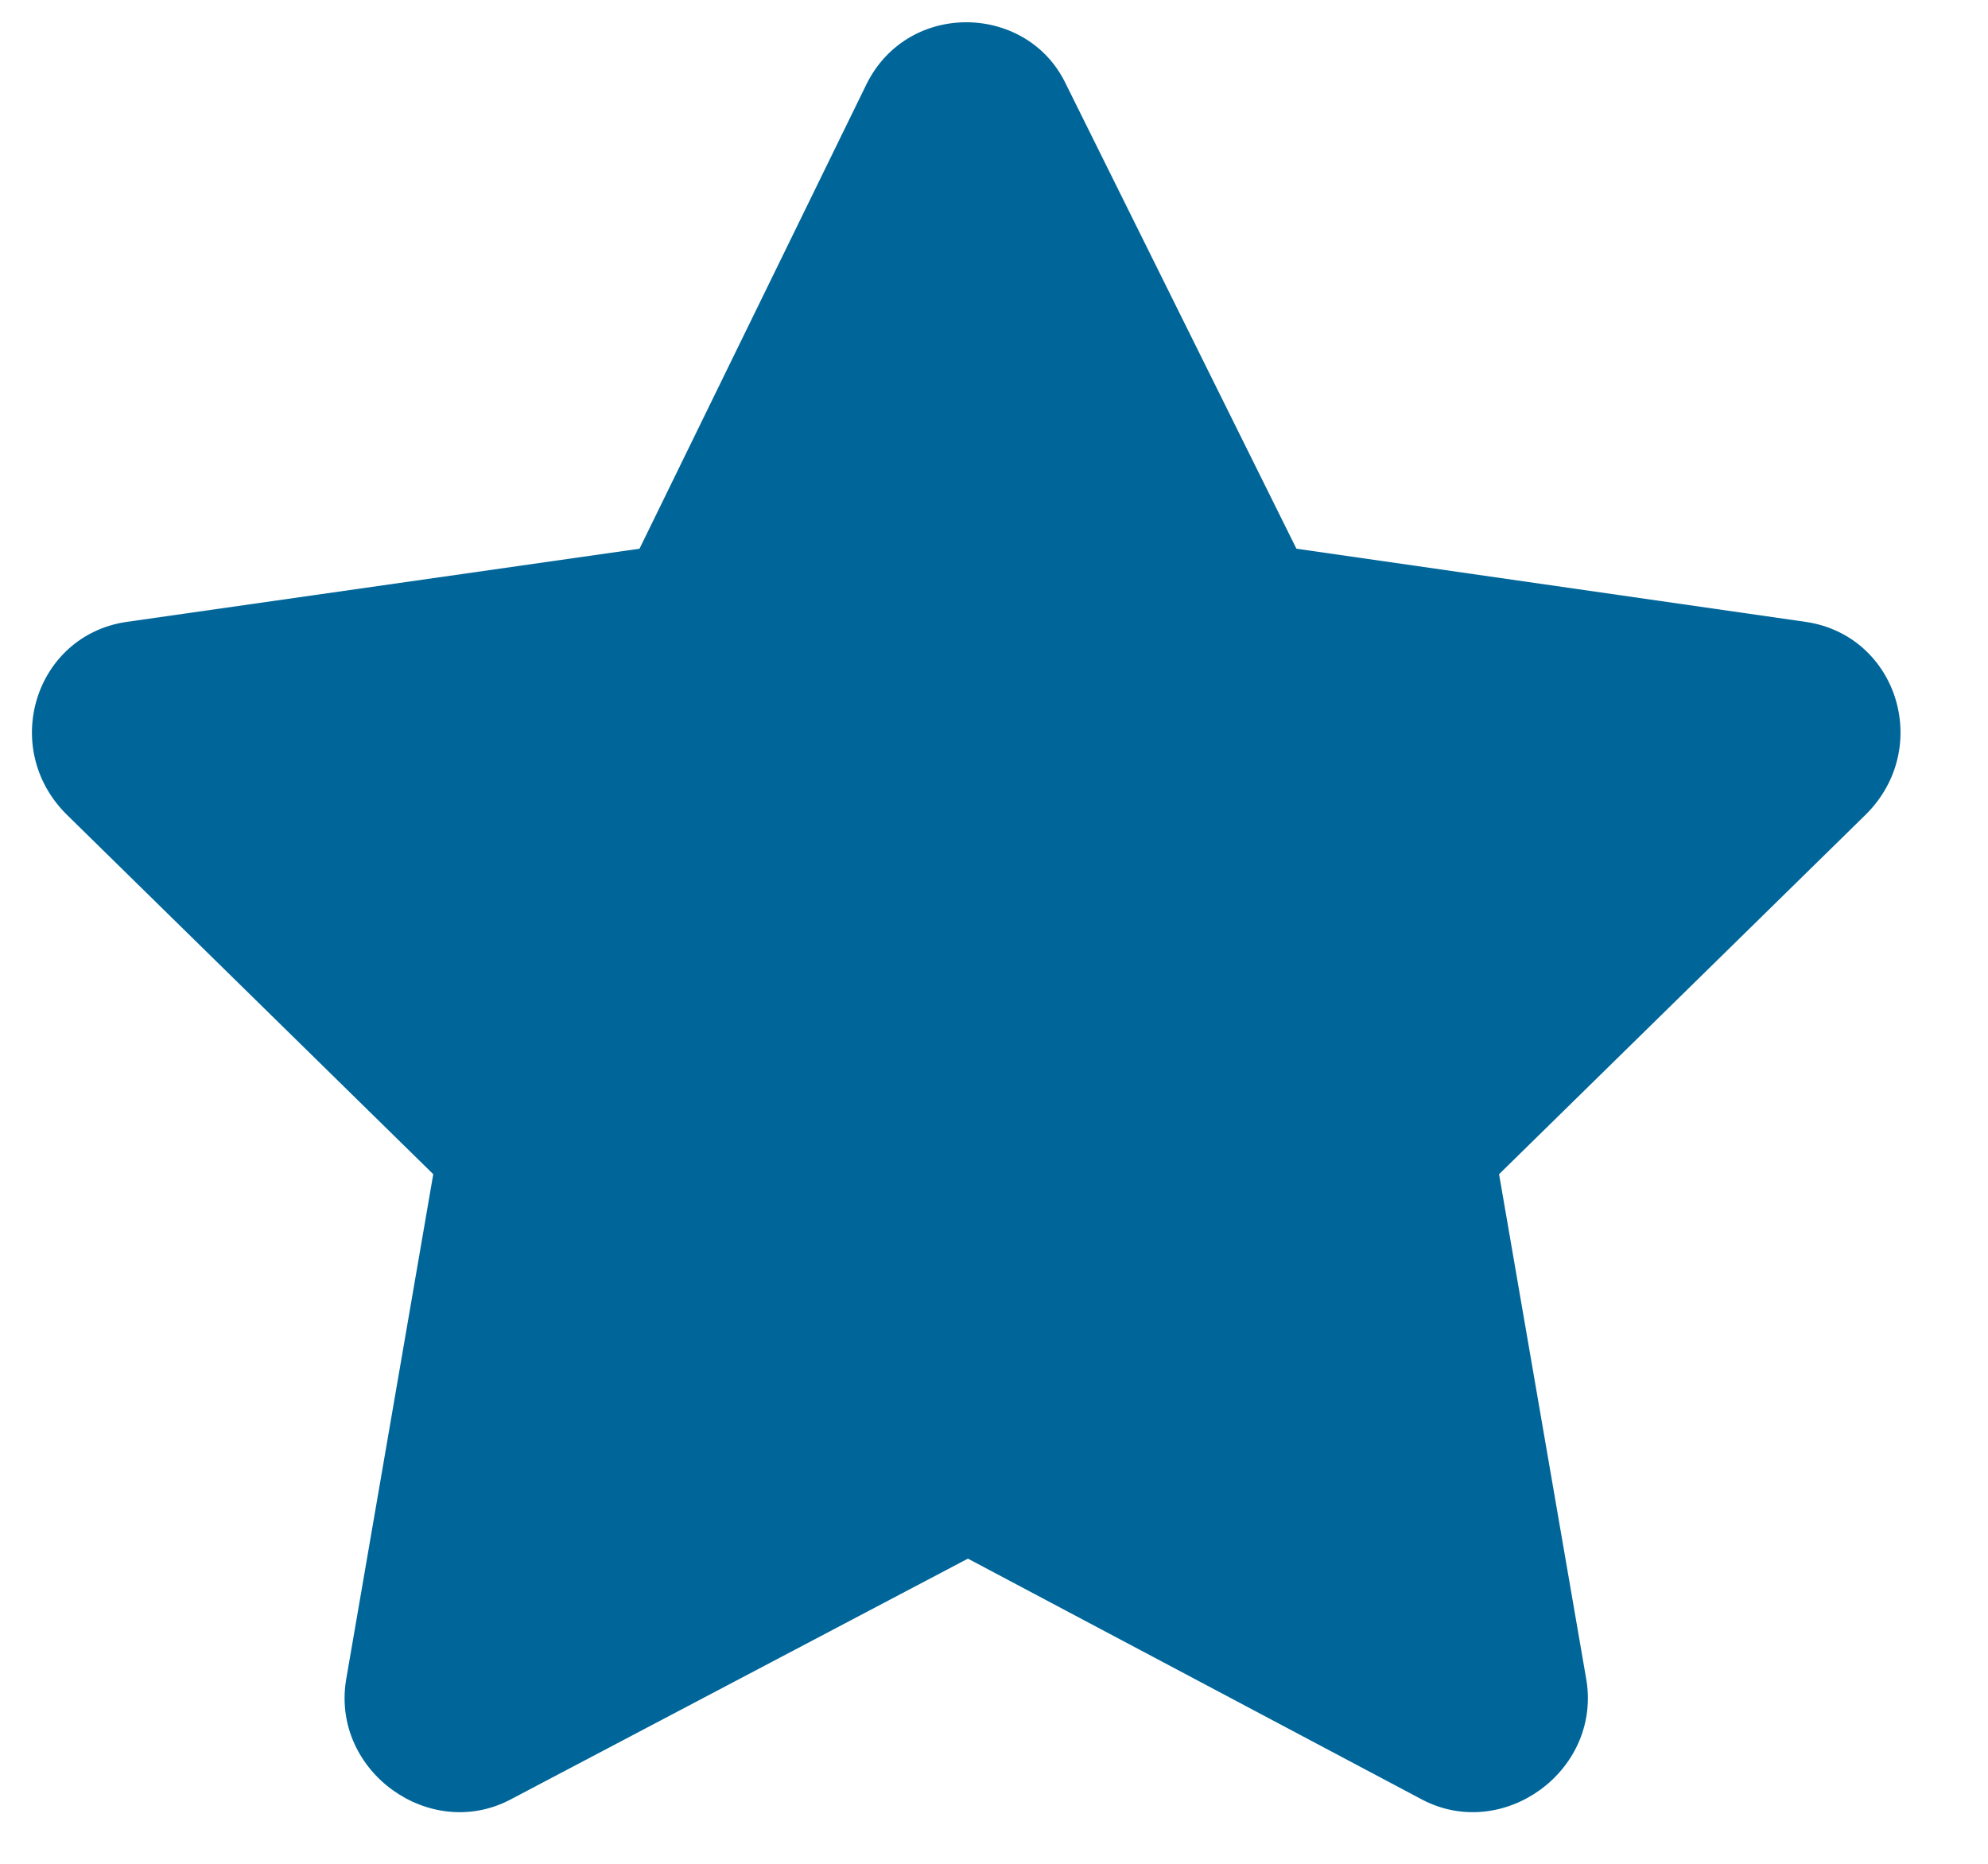 <svg width="16" height="15" viewBox="0 0 16 15" fill="none" xmlns="http://www.w3.org/2000/svg">
<path d="M6.975 0.675C7.312 -1.18688e-05 8.269 0.028 8.578 0.675L10.434 4.416L14.54 5.006C15.272 5.119 15.553 6.019 15.019 6.553L12.065 9.45L12.769 13.528C12.881 14.259 12.094 14.822 11.447 14.484L7.79 12.544L4.106 14.484C3.459 14.822 2.672 14.259 2.784 13.528L3.487 9.45L0.534 6.553C-0 6.019 0.281 5.119 1.012 5.006L5.147 4.416L6.975 0.675Z" fill="#006699"/>
</svg>
